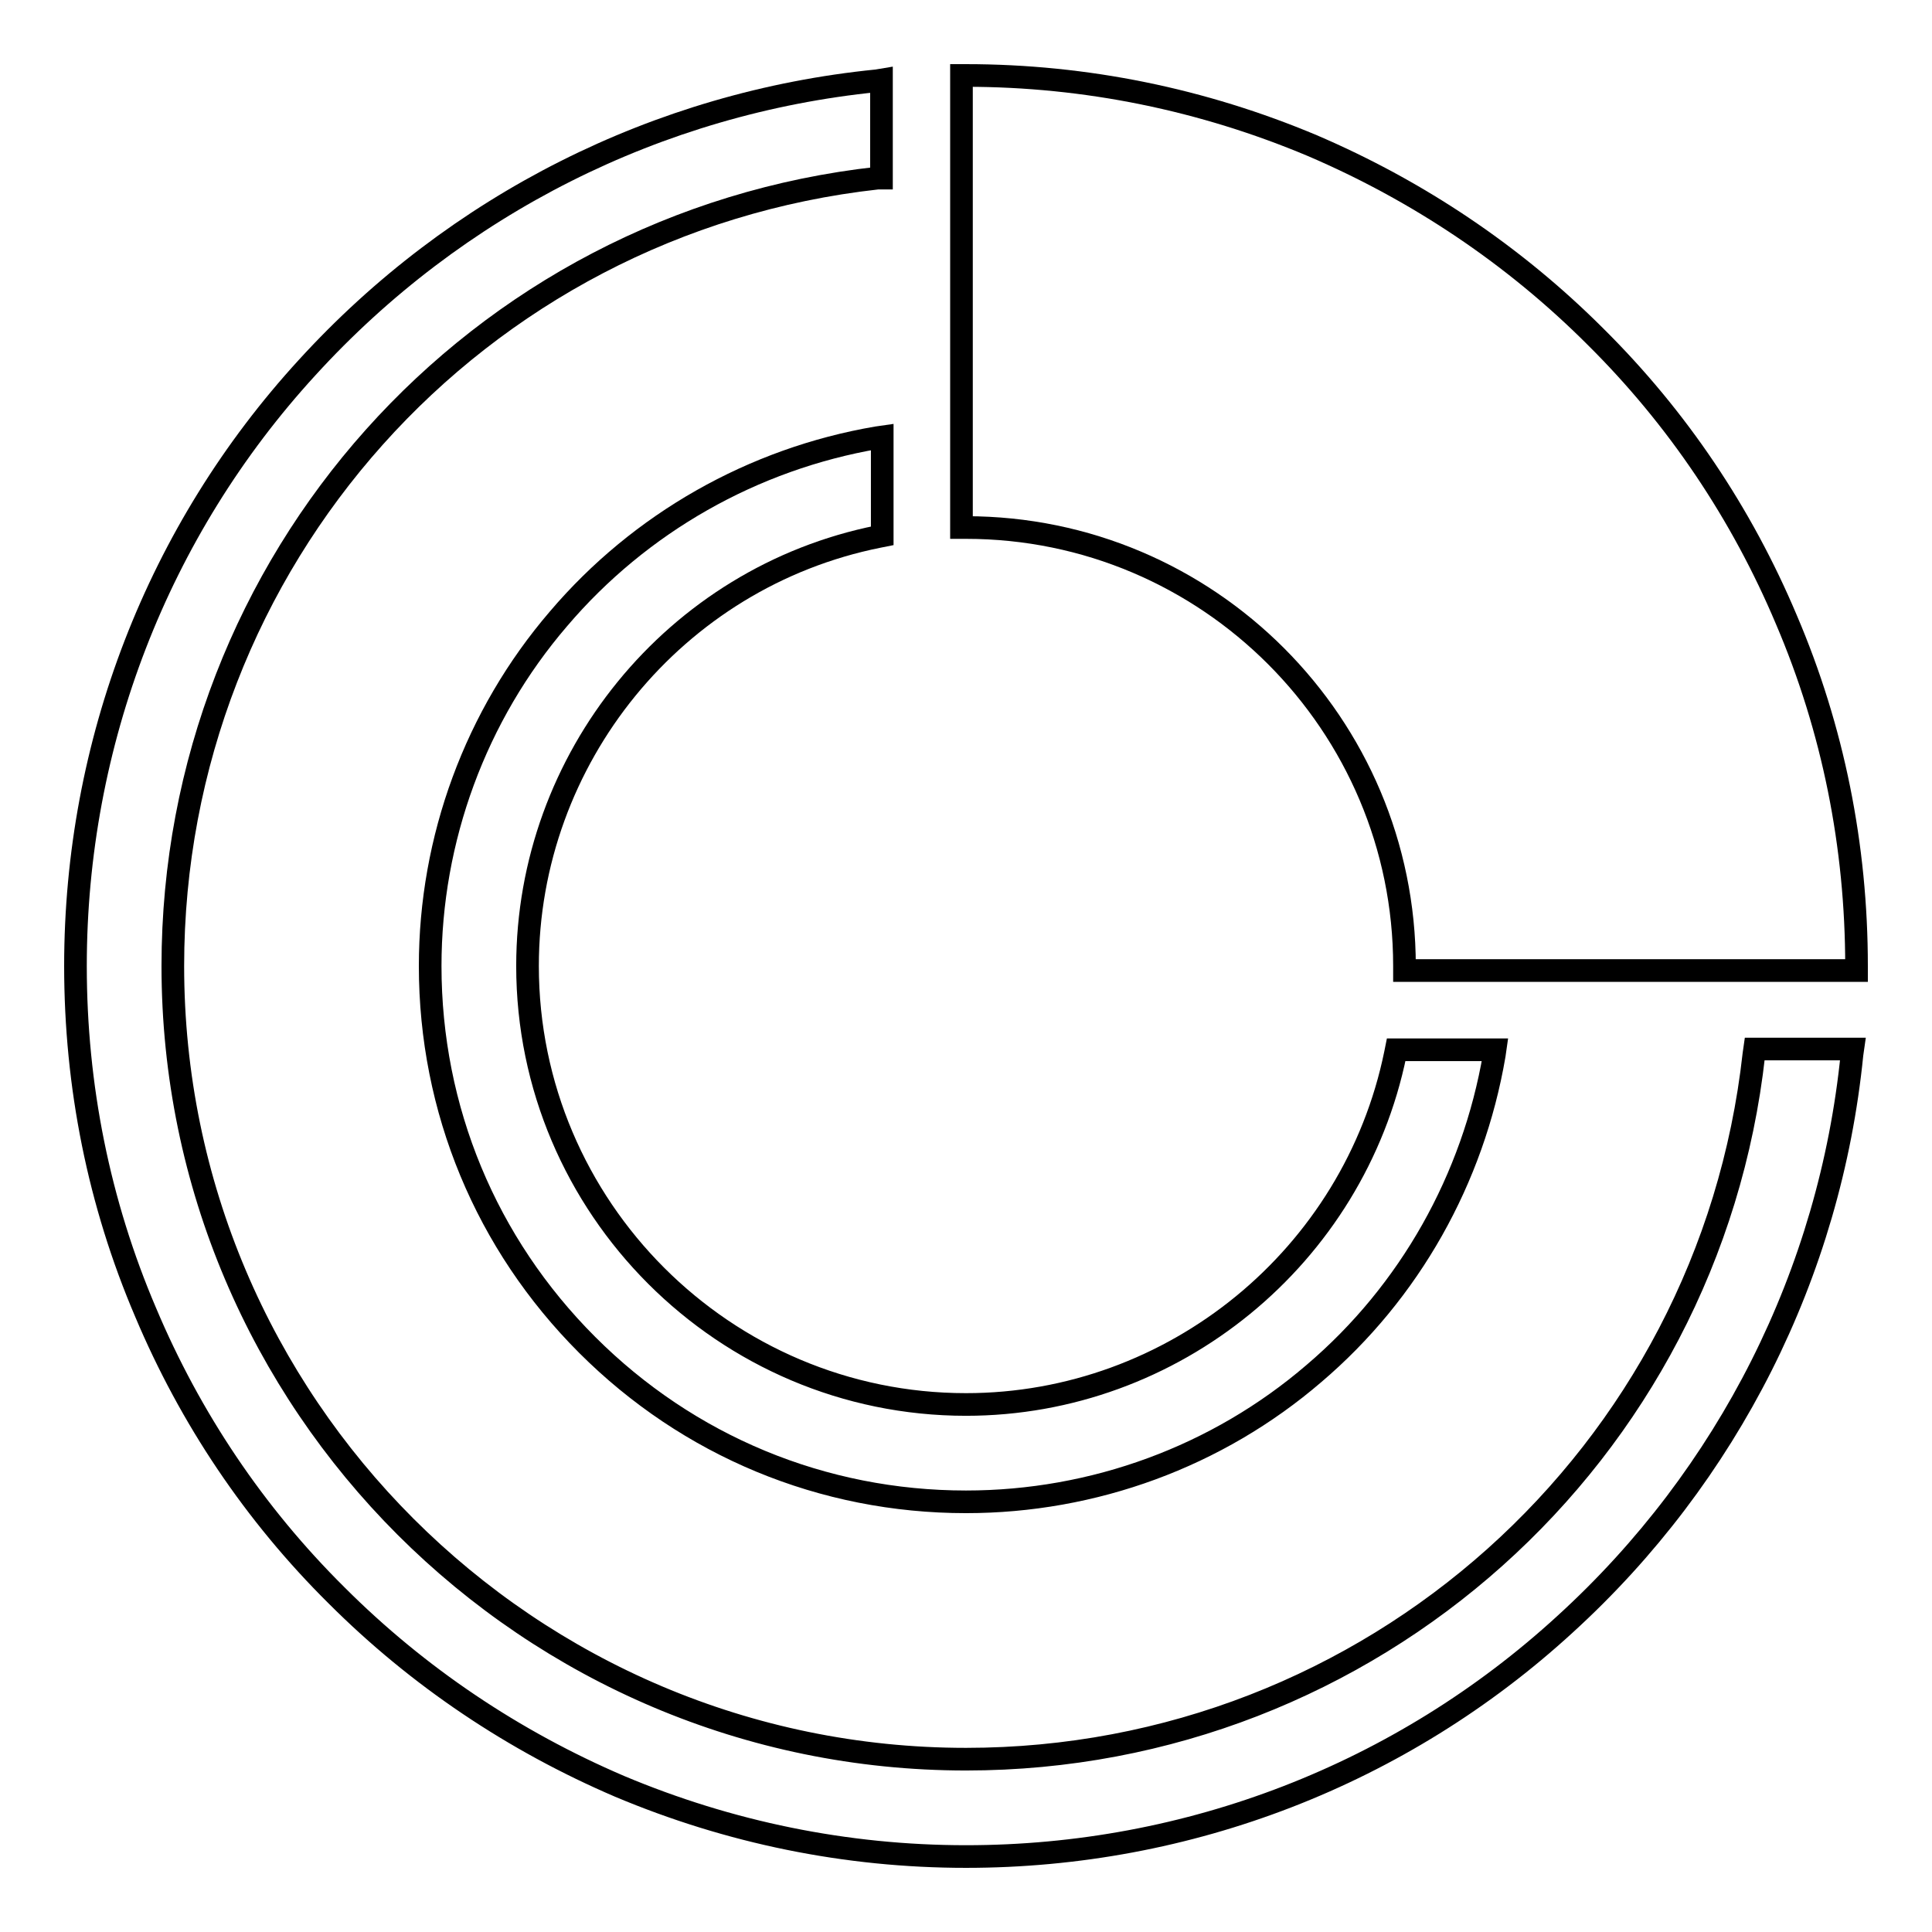<?xml version="1.0" encoding="utf-8"?>
<!-- Svg Vector Icons : http://www.onlinewebfonts.com/icon -->
<!DOCTYPE svg PUBLIC "-//W3C//DTD SVG 1.1//EN" "http://www.w3.org/Graphics/SVG/1.1/DTD/svg11.dtd">
<svg version="1.1" xmlns="http://www.w3.org/2000/svg" xmlns:xlink="http://www.w3.org/1999/xlink" x="0px" y="0px" viewBox="0 0 256 256" enable-background="new 0 0 256 256" xml:space="preserve">
<g><g><path stroke-width="3" fill-opacity="0" stroke="#000000"  d="M232.4,139.7c-5.9,53.2-50.8,93.4-104.4,93.4c-57.9,0-105.1-47.1-105.1-105.1c0-53.6,40.1-98.5,93.4-104.4l0.5,0v-13l-0.6,0.1c-29,2.9-55.8,16.4-75.5,38C20.9,70.3,10,98.5,10,128c0,15.9,3.1,31.4,9.3,45.9c5.9,14,14.4,26.7,25.3,37.5c10.8,10.8,23.5,19.3,37.5,25.3c14.5,6.1,30,9.3,45.9,9.3c29.5,0,57.7-10.9,79.4-30.8c21.6-19.7,35.1-46.5,38-75.5l0.1-0.7h-13L232.4,139.7z"/><path stroke-width="3" fill-opacity="0" stroke="#000000"  d="M236.7,82.1c-5.9-14-14.4-26.7-25.3-37.5c-10.8-10.8-23.5-19.3-37.5-25.3c-14.5-6.1-30-9.3-45.9-9.3h-0.6v59.9h0.6c32.1,0,58.1,26.1,58.1,58.1v0.6H246V128C246,112.1,242.9,96.6,236.7,82.1z"/><path stroke-width="3" fill-opacity="0" stroke="#000000"  d="M116.4,71.1l0.5-0.1V57.9l-0.7,0.1C99.8,60.8,84.8,69.3,74,82c-11,12.8-17,29.2-17,46c0,19,7.4,36.8,20.8,50.2C91.2,191.6,109,199,128,199c16.9,0,33.3-6,46.1-17c12.7-10.8,21.1-25.8,23.9-42.2l0.1-0.7H185l-0.1,0.5c-5.5,26.9-29.4,46.5-56.9,46.5C96,186.1,69.9,160,69.9,128C69.9,100.5,89.4,76.5,116.4,71.1z"/></g></g>
</svg>